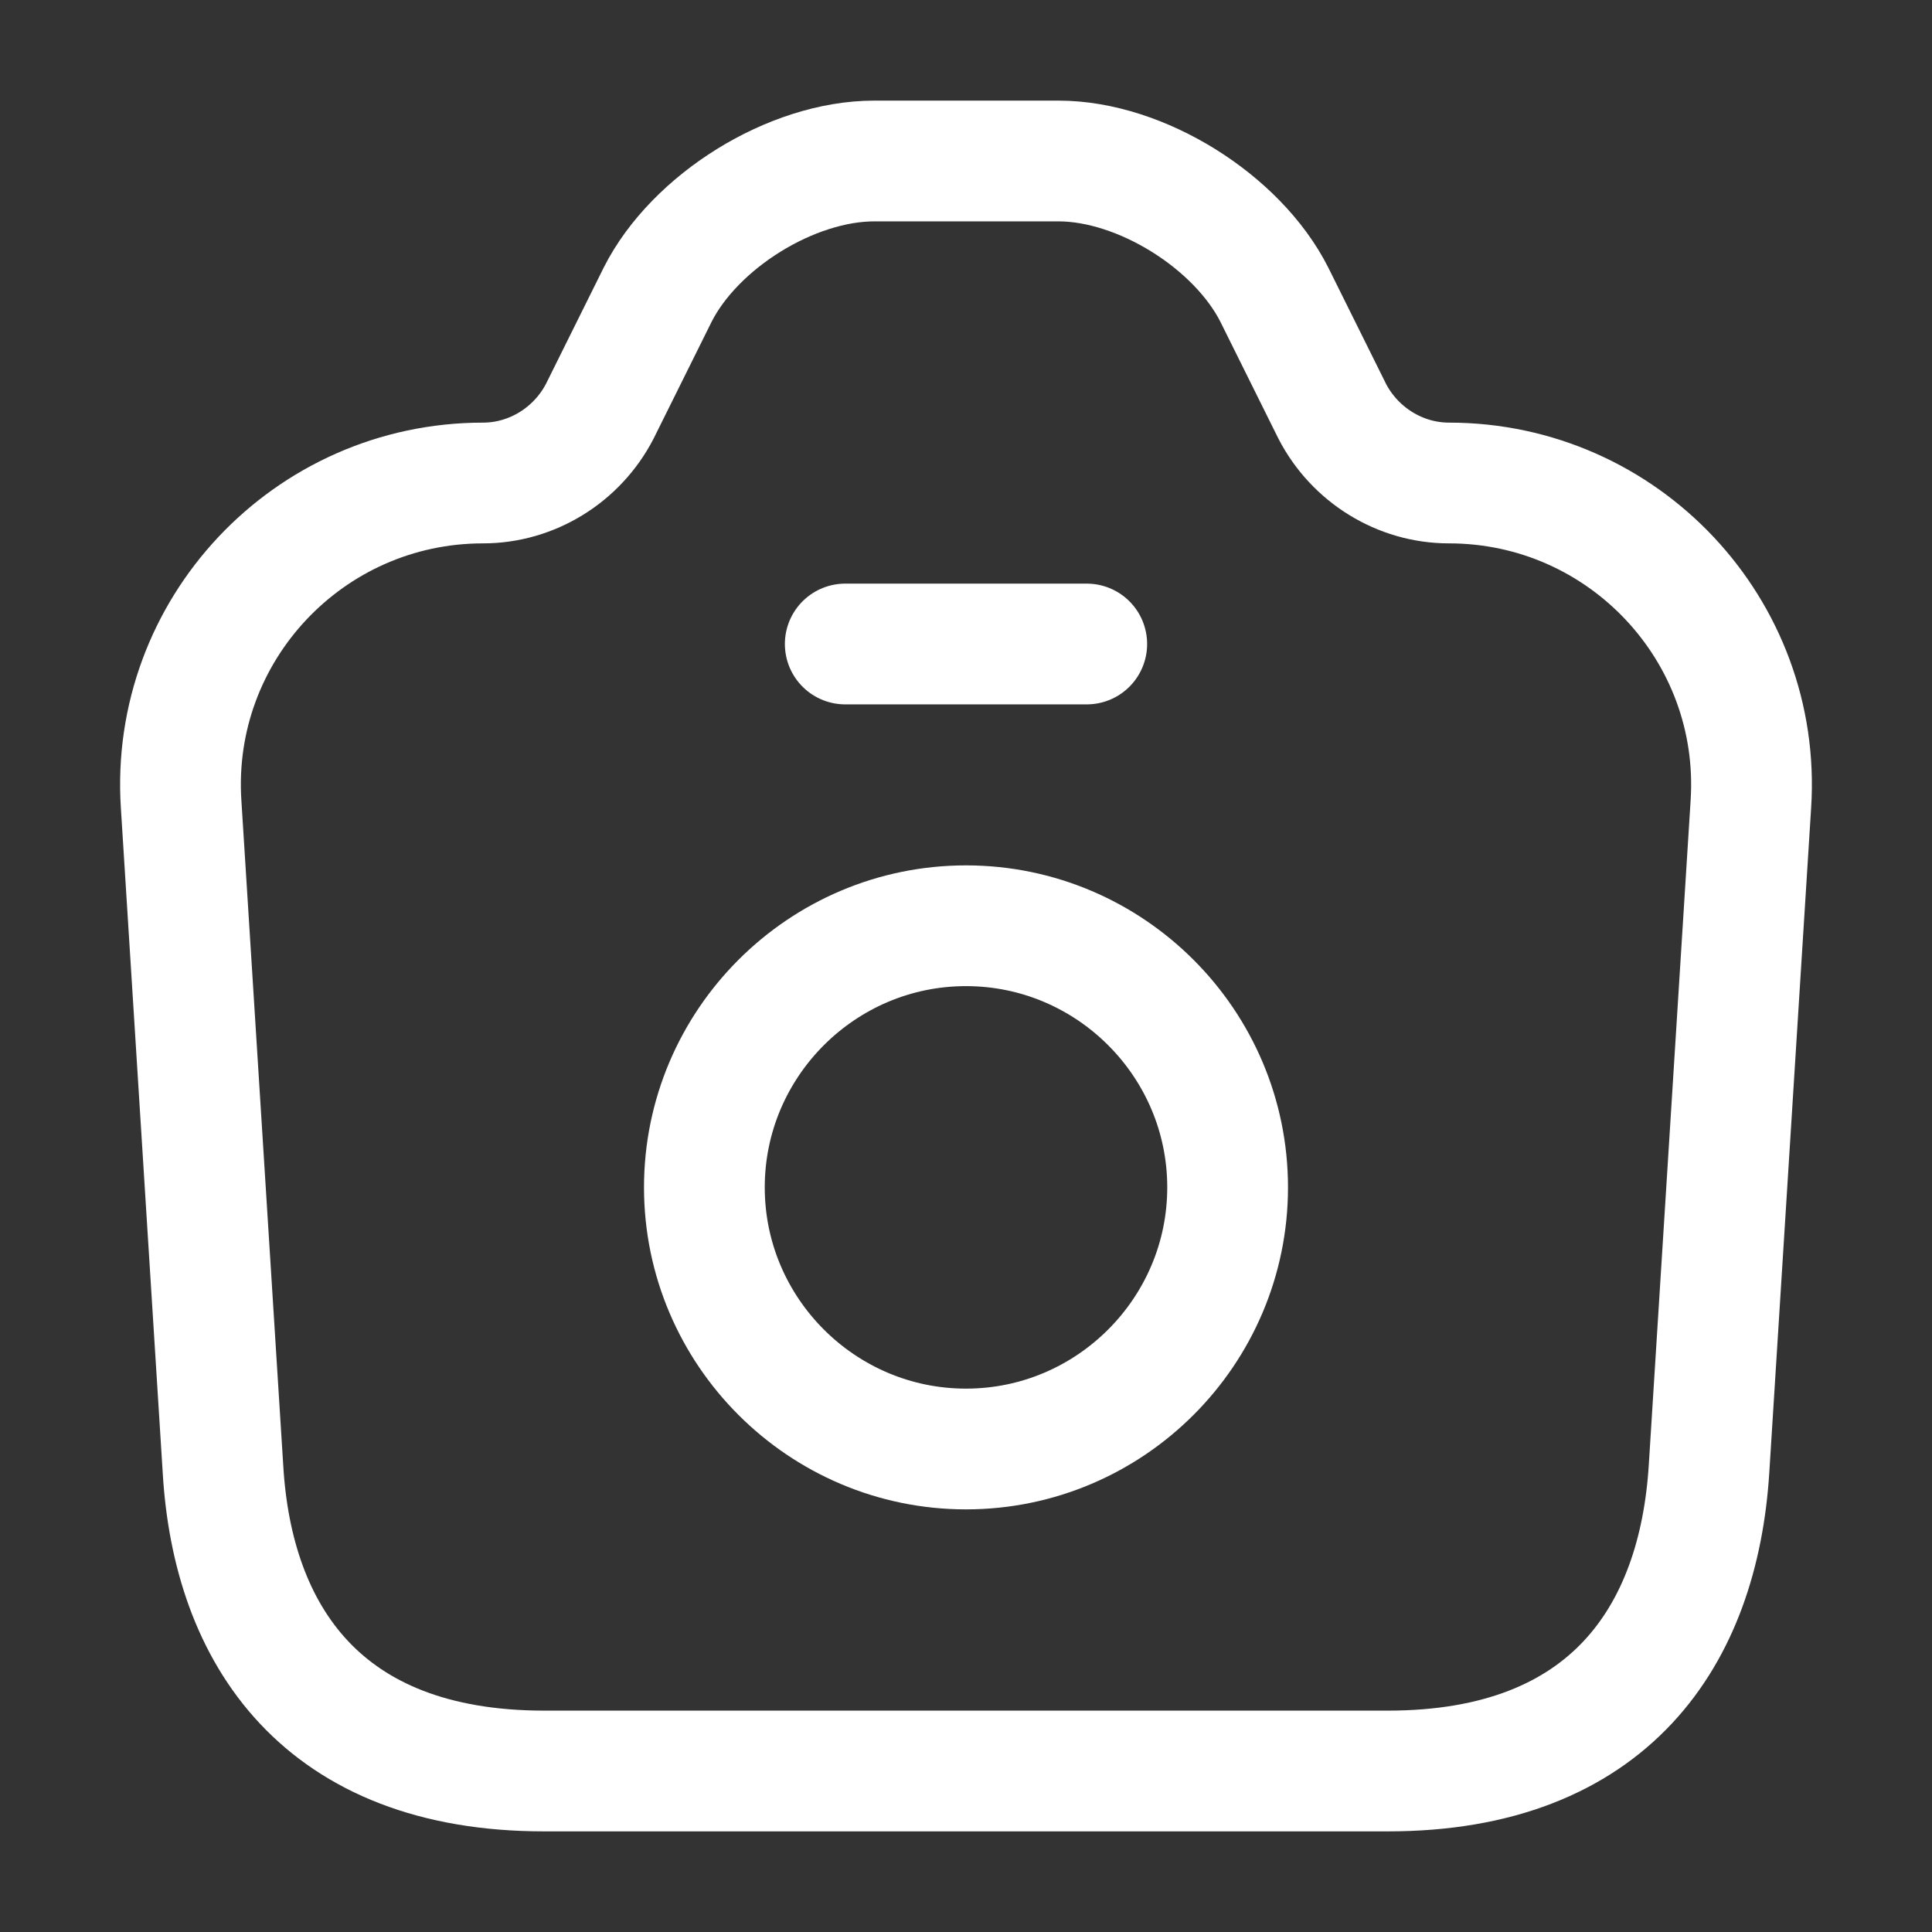 <svg width="24" height="24" viewBox="0 0 24 24" fill="none" xmlns="http://www.w3.org/2000/svg">
<rect x="0" y="0" width="24" height="24" fill="#333333" stroke="none"/>
<g id="vuesax/linear/camera">
<g id="camera">
<path id="Vector" d="M6.76 22H17.24C20 22 21.1 20.31 21.23 18.25L21.75 9.99C21.89 7.83 20.17 6 18 6C17.39 6 16.83 5.65 16.55 5.11L15.83 3.66C15.37 2.75 14.17 2 13.15 2H10.86C9.83 2 8.63 2.75 8.17 3.66L7.45 5.11C7.17 5.65 6.61 6 6 6C3.83 6 2.11 7.83 2.25 9.99L2.77 18.25C2.89 20.31 4 22 6.76 22Z" stroke="white" stroke-width="1.5" stroke-linecap="round" stroke-linejoin="round"/>
<path id="Vector_2" d="M10.5 8H13.5" stroke="white" stroke-width="1.5" stroke-linecap="round" stroke-linejoin="round"/>
<path id="Vector_3" d="M12 18C13.79 18 15.25 16.54 15.25 14.75C15.25 12.96 13.79 11.5 12 11.5C10.21 11.5 8.75 12.96 8.75 14.75C8.75 16.54 10.21 18 12 18Z" stroke="white" stroke-width="1.5" stroke-linecap="round" stroke-linejoin="round"/>
</g>
</g>
</svg>
